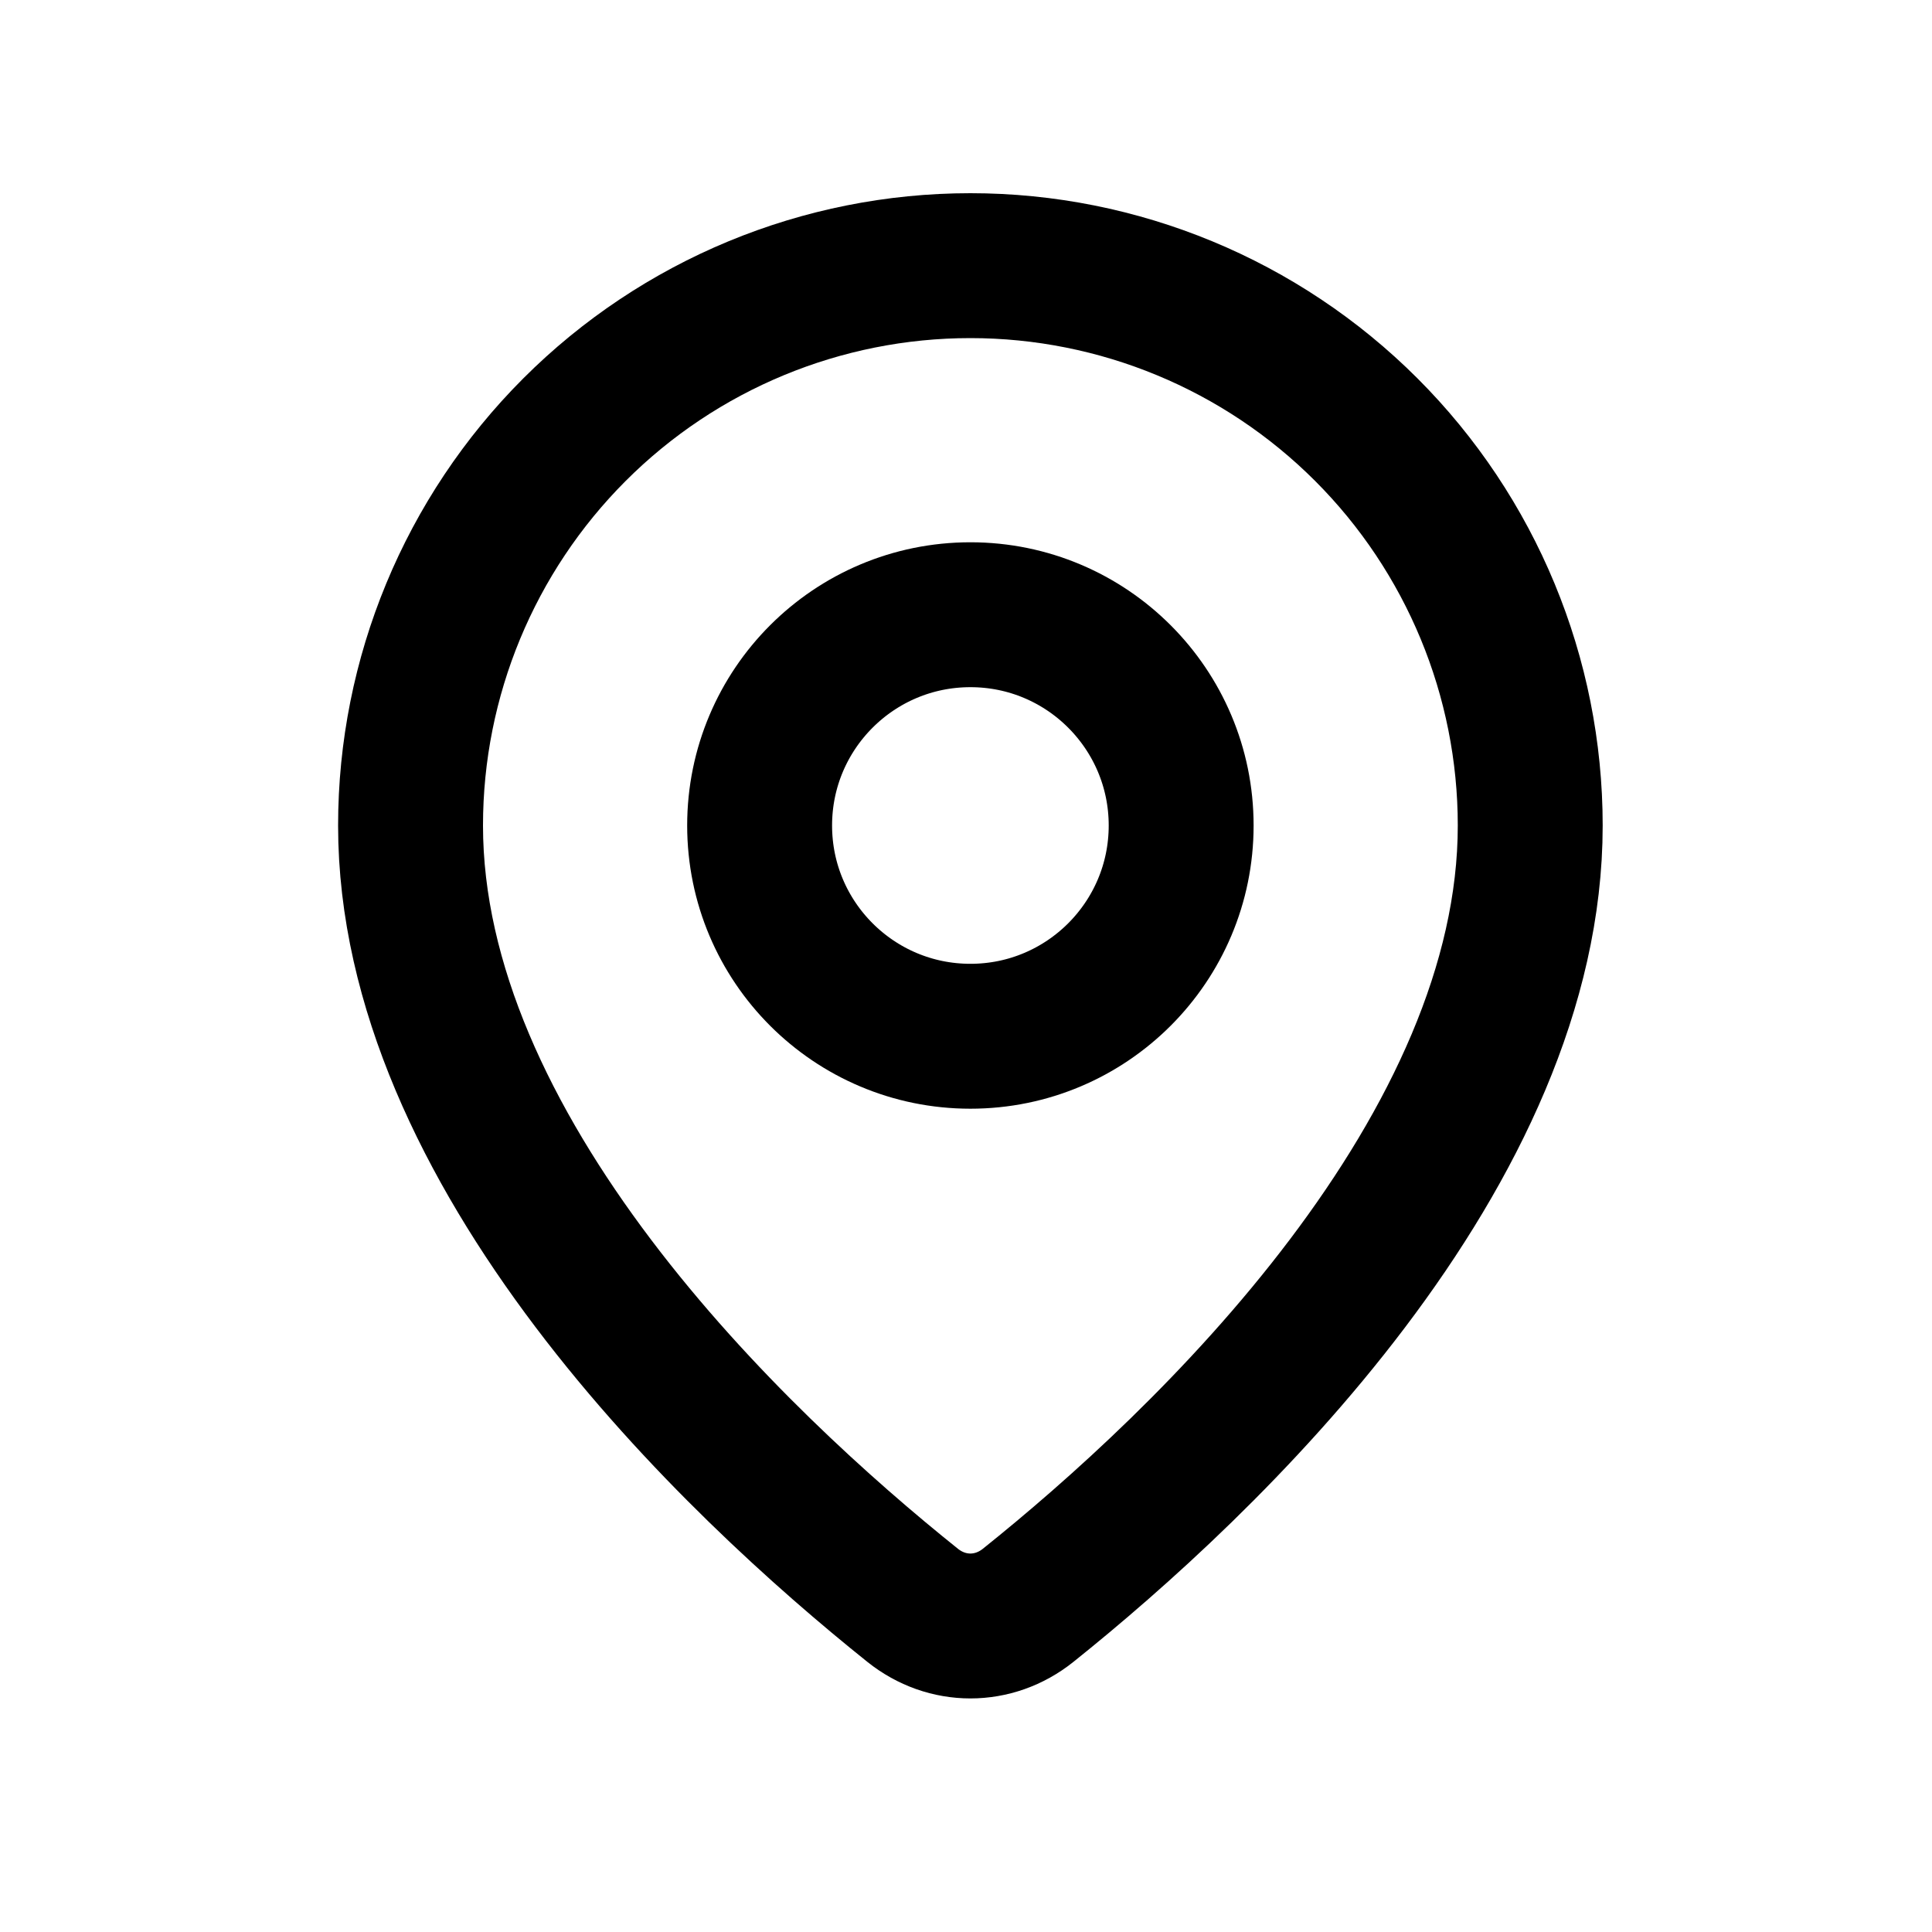 <?xml version="1.0" encoding="UTF-8"?> <svg xmlns="http://www.w3.org/2000/svg" width="200" height="200" viewBox="0 0 200 200" fill="none"> <path d="M158.409 85.454C158.409 102.054 150.418 118.399 139.487 132.862C128.628 147.228 115.454 158.961 106.433 166.182C102.869 169.034 98.04 169.034 94.476 166.182C85.455 158.961 72.281 147.228 61.422 132.862C50.491 118.399 42.5 102.054 42.5 85.454C42.5 70.084 48.606 55.343 59.474 44.474C70.343 33.606 85.084 27.5 100.455 27.5C115.825 27.5 130.566 33.606 141.435 44.474C152.303 55.343 158.409 70.084 158.409 85.454Z" stroke="black" stroke-width="15" stroke-linecap="round" stroke-linejoin="round"></path> <path d="M100.455 107.273C112.504 107.273 122.273 97.504 122.273 85.455C122.273 73.405 112.504 63.636 100.455 63.636C88.405 63.636 78.636 73.405 78.636 85.455C78.636 97.504 88.405 107.273 100.455 107.273Z" stroke="black" stroke-width="15" stroke-linecap="round" stroke-linejoin="round"></path> </svg> 